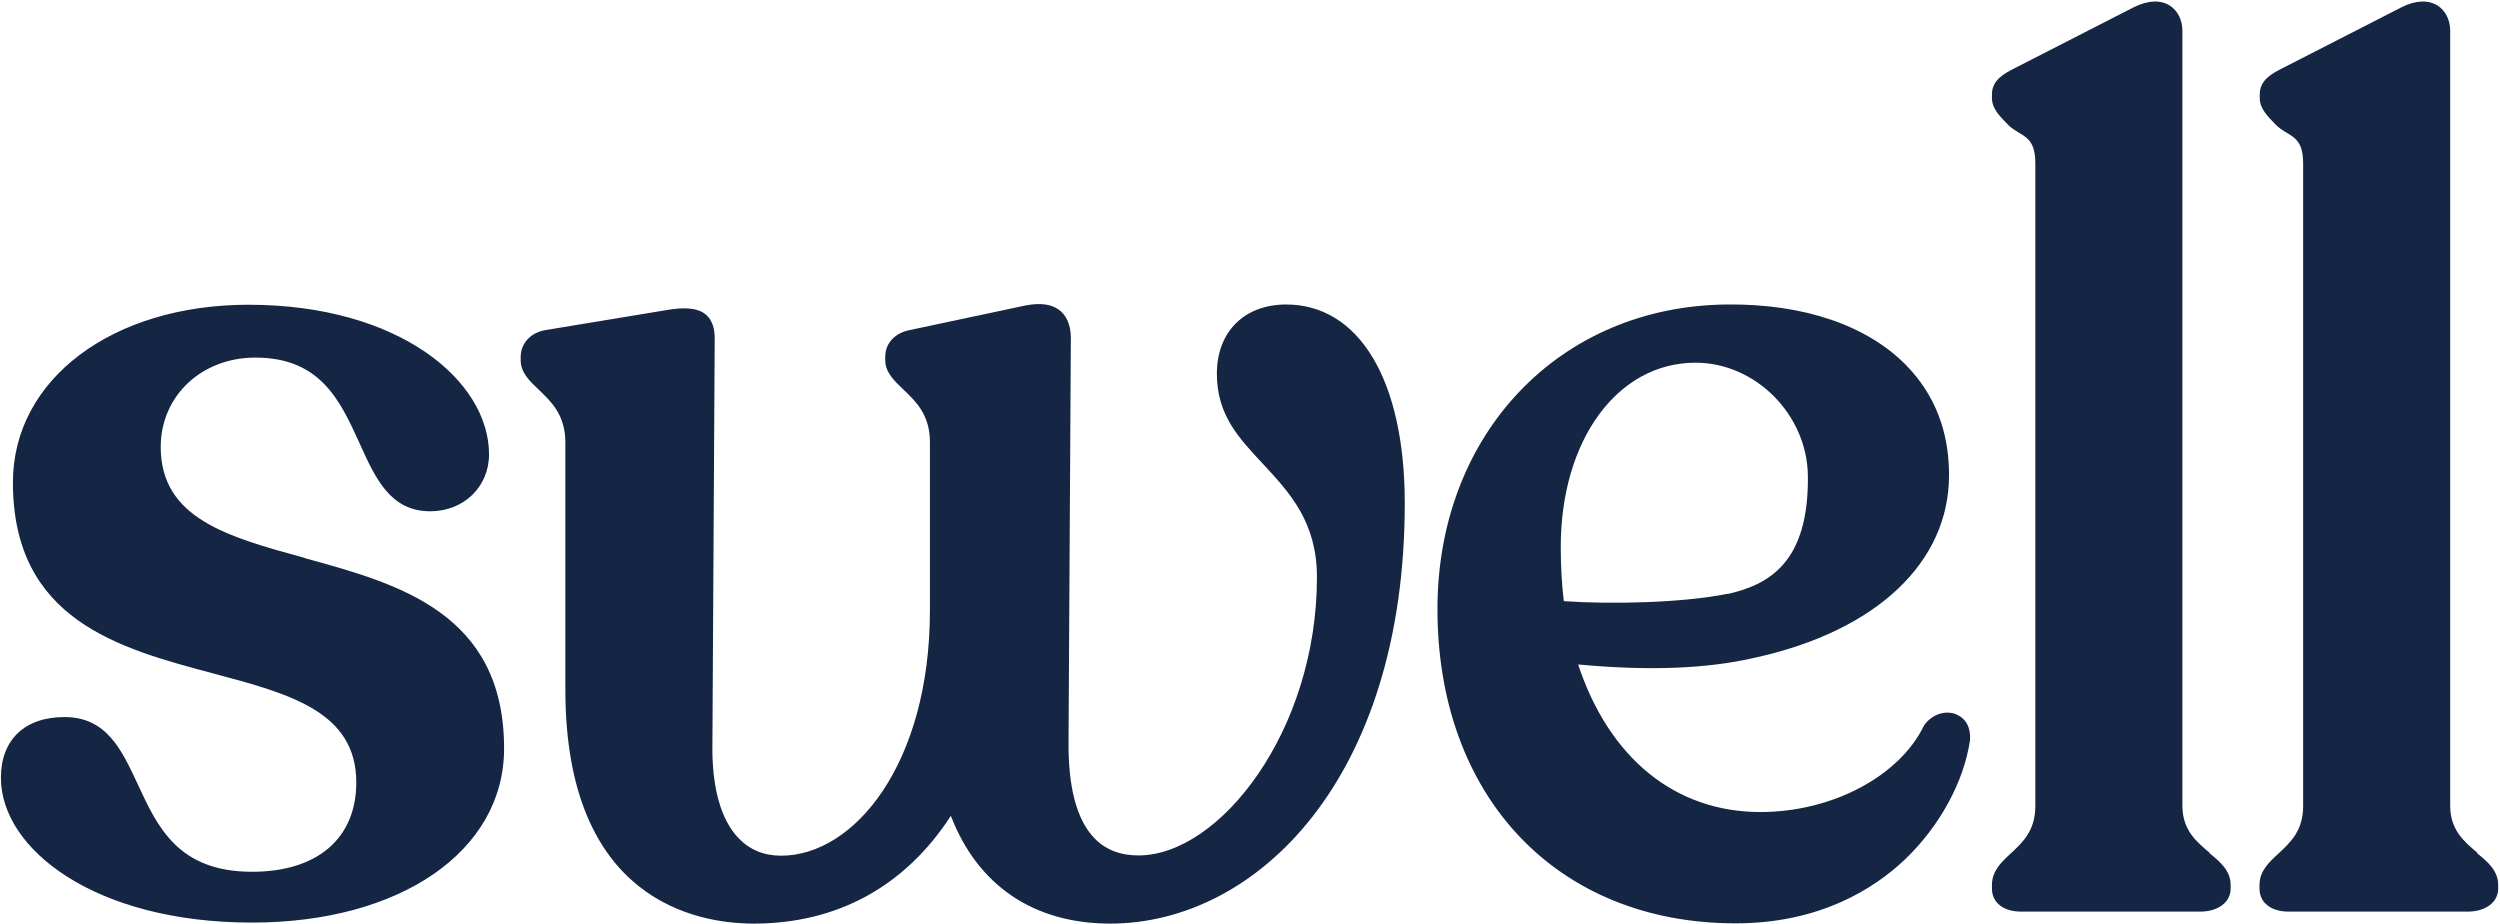 <svg width="836" height="309" viewBox="0 0 836 309" fill="none" xmlns="http://www.w3.org/2000/svg">
<path d="M101.982 186.596C76.115 179.51 53.747 173.363 53.747 149.458C53.747 132.469 67.321 119.577 85.419 119.577C107.274 119.577 113.847 134.176 120.25 148.263C125.543 159.959 130.494 170.972 143.897 170.972C155.081 170.972 163.533 162.777 163.533 151.934C163.533 127.346 133.482 101.905 83.114 101.905C37.441 101.905 4.318 126.919 4.318 161.325C4.318 207.342 39.831 216.818 71.248 225.185C96.944 232.015 119.14 237.991 119.14 261.639C119.14 280.336 106.164 291.52 84.309 291.52C59.638 291.52 52.723 276.665 46.064 262.237C40.685 250.712 35.649 239.784 21.563 239.784C8.245 239.784 0.306 247.382 0.306 260.103C0.306 283.922 31.721 308.51 84.224 308.51C133.909 308.51 168.569 284.605 168.569 250.285C168.569 204.951 133.226 195.219 102.066 186.681L101.982 186.596ZM430.143 101.82C416.057 101.82 406.923 110.955 406.923 124.956C406.923 138.957 414.435 146.641 422.46 155.264C431.253 164.74 440.387 174.558 440.387 192.999C440.387 244.565 407.776 286.056 380.714 286.056C374.567 286.056 369.53 284.093 365.859 280.166C359.969 274.019 357.152 263.005 357.322 247.638L358.091 113.089C358.091 109.076 356.896 106.003 354.676 104.039C352.03 101.734 348.103 101.137 342.895 102.161L304.308 110.357C299.271 111.296 296.027 114.796 296.027 119.236V120.431C296.027 124.444 298.929 127.261 302.003 130.164C306.186 134.176 310.967 138.616 310.967 147.836V204.098C310.967 255.407 285.697 286.142 261.196 286.142C255.476 286.142 250.696 284.178 246.94 280.251C240.964 274.019 237.976 263.005 238.232 248.577L239 113.174C239 109.589 238.061 107.027 236.183 105.32C233.11 102.588 227.987 102.93 223.889 103.527L182.059 110.442C177.278 111.382 174.119 114.967 174.119 119.321V120.516C174.119 124.529 177.021 127.346 180.094 130.249C184.277 134.262 189.058 138.701 189.058 147.922V230.649C189.058 301.253 233.109 308.851 252.062 308.851C279.978 308.851 302.686 296.387 317.967 272.824C326.931 296.131 345.712 308.851 371.238 308.851C420.155 308.851 469.755 260.53 469.755 168.241C469.755 127.261 454.559 101.82 430.058 101.82H430.143ZM577.748 198.548C562.723 201.622 538.563 202.134 522.94 201.024C522.257 195.389 521.916 189.243 521.916 182.925C521.916 147.153 540.868 121.285 566.991 121.285C586.968 121.285 604.213 138.53 604.554 158.935C604.981 188.389 591.237 195.56 577.748 198.634V198.548ZM654.325 238.93C650.654 237.393 646.214 238.759 643.568 242.345L643.397 242.601C635.202 259.591 612.664 271.543 588.675 271.543C560.246 271.543 538.137 253.614 527.721 222.197C551.454 224.417 570.918 223.648 587.053 219.892C627.604 210.927 651.763 188.047 651.763 158.849C651.763 144.25 646.983 131.957 637.507 122.224C624.445 108.82 603.188 101.564 577.663 101.82C521.489 102.247 480.682 145.104 480.682 203.671C480.682 266.591 520.806 308.766 580.394 308.766C608.566 308.766 626.75 297.155 636.994 287.422C648.519 276.409 656.715 261.554 658.764 247.553C659.106 243.455 657.483 240.296 654.239 238.93H654.325ZM738.927 285.203C734.487 281.446 729.791 277.604 729.791 269.409V10.299C729.791 6.713 728.255 3.64 725.694 1.932C722.535 -0.117 718.267 0.054 713.486 2.445L673.618 22.849C670.118 24.642 666.106 26.776 666.106 31.557V32.752C666.106 36.338 668.667 38.814 671.57 41.802C675.667 45.814 680.618 44.875 680.618 54.608V269.494C680.618 277.775 676.435 281.617 672.423 285.374C669.179 288.362 666.106 291.264 666.106 295.96V297.155C666.106 301.851 669.948 304.839 675.838 304.839H735.768C741.744 304.839 745.926 301.68 745.926 297.155V295.96C745.926 291.179 742.512 288.276 738.841 285.288L738.927 285.203ZM828.48 285.203C824.04 281.446 819.344 277.604 819.344 269.409V10.299C819.344 6.713 817.808 3.64 815.247 1.932C812.088 -0.117 807.735 0.054 803.039 2.445L763.171 22.849C759.671 24.642 755.659 26.776 755.659 31.557V32.752C755.659 36.338 758.22 38.814 761.122 41.802C765.135 45.814 770.171 44.875 770.171 54.608V269.494C770.171 277.775 765.988 281.617 761.976 285.374C758.732 288.362 755.573 291.264 755.573 295.96V297.155C755.573 301.851 759.415 304.839 765.306 304.839H825.235C831.211 304.839 835.394 301.68 835.394 297.155V295.96C835.394 291.179 831.98 288.276 828.309 285.288L828.48 285.203Z" fill="#142644"/>
</svg>
